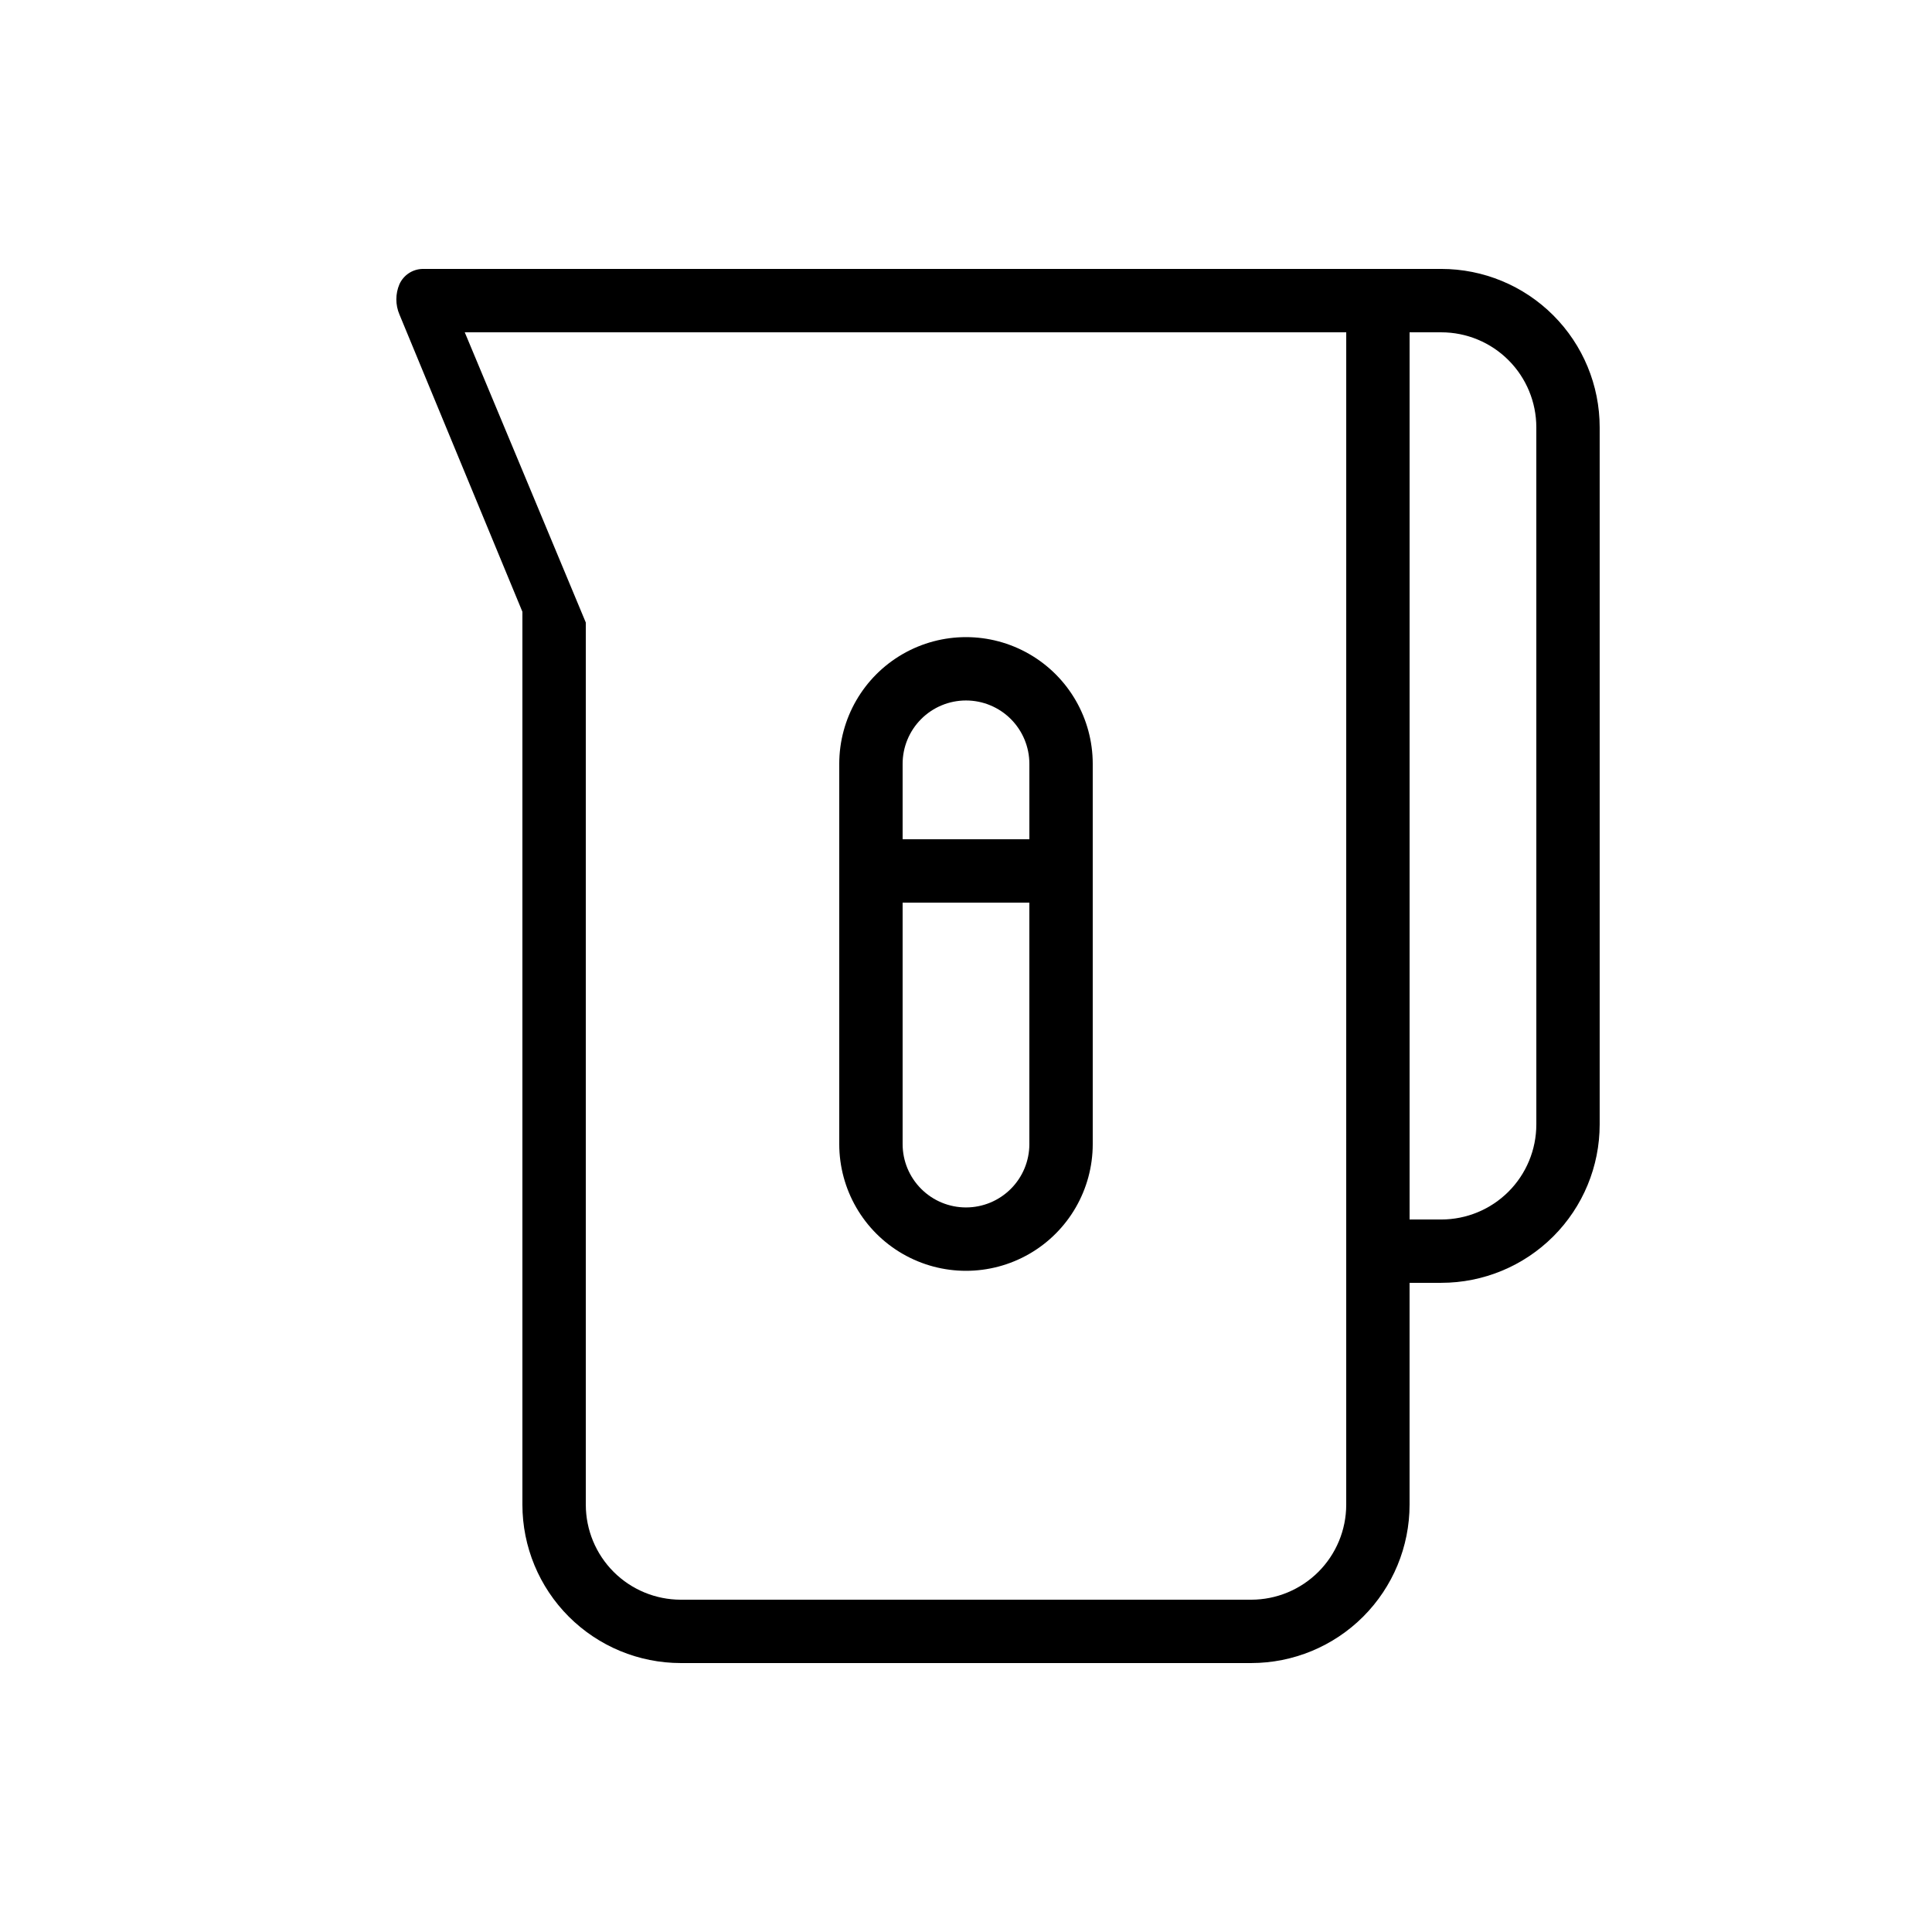 <?xml version="1.0" encoding="UTF-8"?>
<!-- Uploaded to: SVG Repo, www.svgrepo.com, Generator: SVG Repo Mixer Tools -->
<svg fill="#000000" width="800px" height="800px" version="1.1" viewBox="144 144 512 512" xmlns="http://www.w3.org/2000/svg">
 <g>
  <path d="m366.41 447.19c0 12 6.402 23.09 16.793 29.09 10.395 6 23.195 6 33.59 0 10.391-6 16.793-17.09 16.793-29.09v-100.76c0-12-6.402-23.086-16.793-29.086-10.395-6-23.195-6-33.59 0-10.391 6-16.793 17.086-16.793 29.086zm33.586 16.793h0.004c-4.457 0-8.727-1.766-11.875-4.918-3.152-3.148-4.922-7.418-4.922-11.875v-63.984h33.586v63.984h0.004c0 4.457-1.77 8.727-4.918 11.875-3.152 3.152-7.422 4.918-11.875 4.918zm0-134.35h0.004c4.453 0 8.723 1.77 11.875 4.918 3.148 3.152 4.918 7.422 4.918 11.875v19.984h-33.59v-19.984c0-4.453 1.77-8.723 4.922-11.875 3.148-3.148 7.418-4.918 11.875-4.918z"/>
  <path d="m525.95 215.27h-270.04c-2.617 0.082-4.961 1.645-6.047 4.031-1.102 2.57-1.102 5.484 0 8.059l32.578 78.762v236.62c0 11.133 4.426 21.812 12.297 29.688 7.875 7.871 18.555 12.297 29.688 12.297h151.14c11.133 0 21.812-4.426 29.688-12.297 7.871-7.875 12.297-18.555 12.297-29.688v-58.781h8.398-0.004c11.137 0 21.816-4.422 29.688-12.297 7.875-7.871 12.297-18.551 12.297-29.684v-184.73c0-11.137-4.422-21.816-12.297-29.688-7.871-7.875-18.551-12.297-29.688-12.297zm-25.188 327.48c0 6.68-2.656 13.086-7.379 17.812-4.727 4.723-11.133 7.375-17.812 7.375h-151.14c-6.68 0-13.086-2.652-17.812-7.375-4.723-4.727-7.375-11.133-7.375-17.812v-233.77l-16.797-40.305-15.281-36.609h233.6zm50.383-100.76h-0.004c0 6.68-2.652 13.086-7.379 17.812-4.723 4.723-11.129 7.375-17.812 7.375h-8.395v-235.11h8.398-0.004c6.684 0 13.09 2.652 17.812 7.379 4.727 4.723 7.379 11.129 7.379 17.812z"/>
 </g>
</svg>